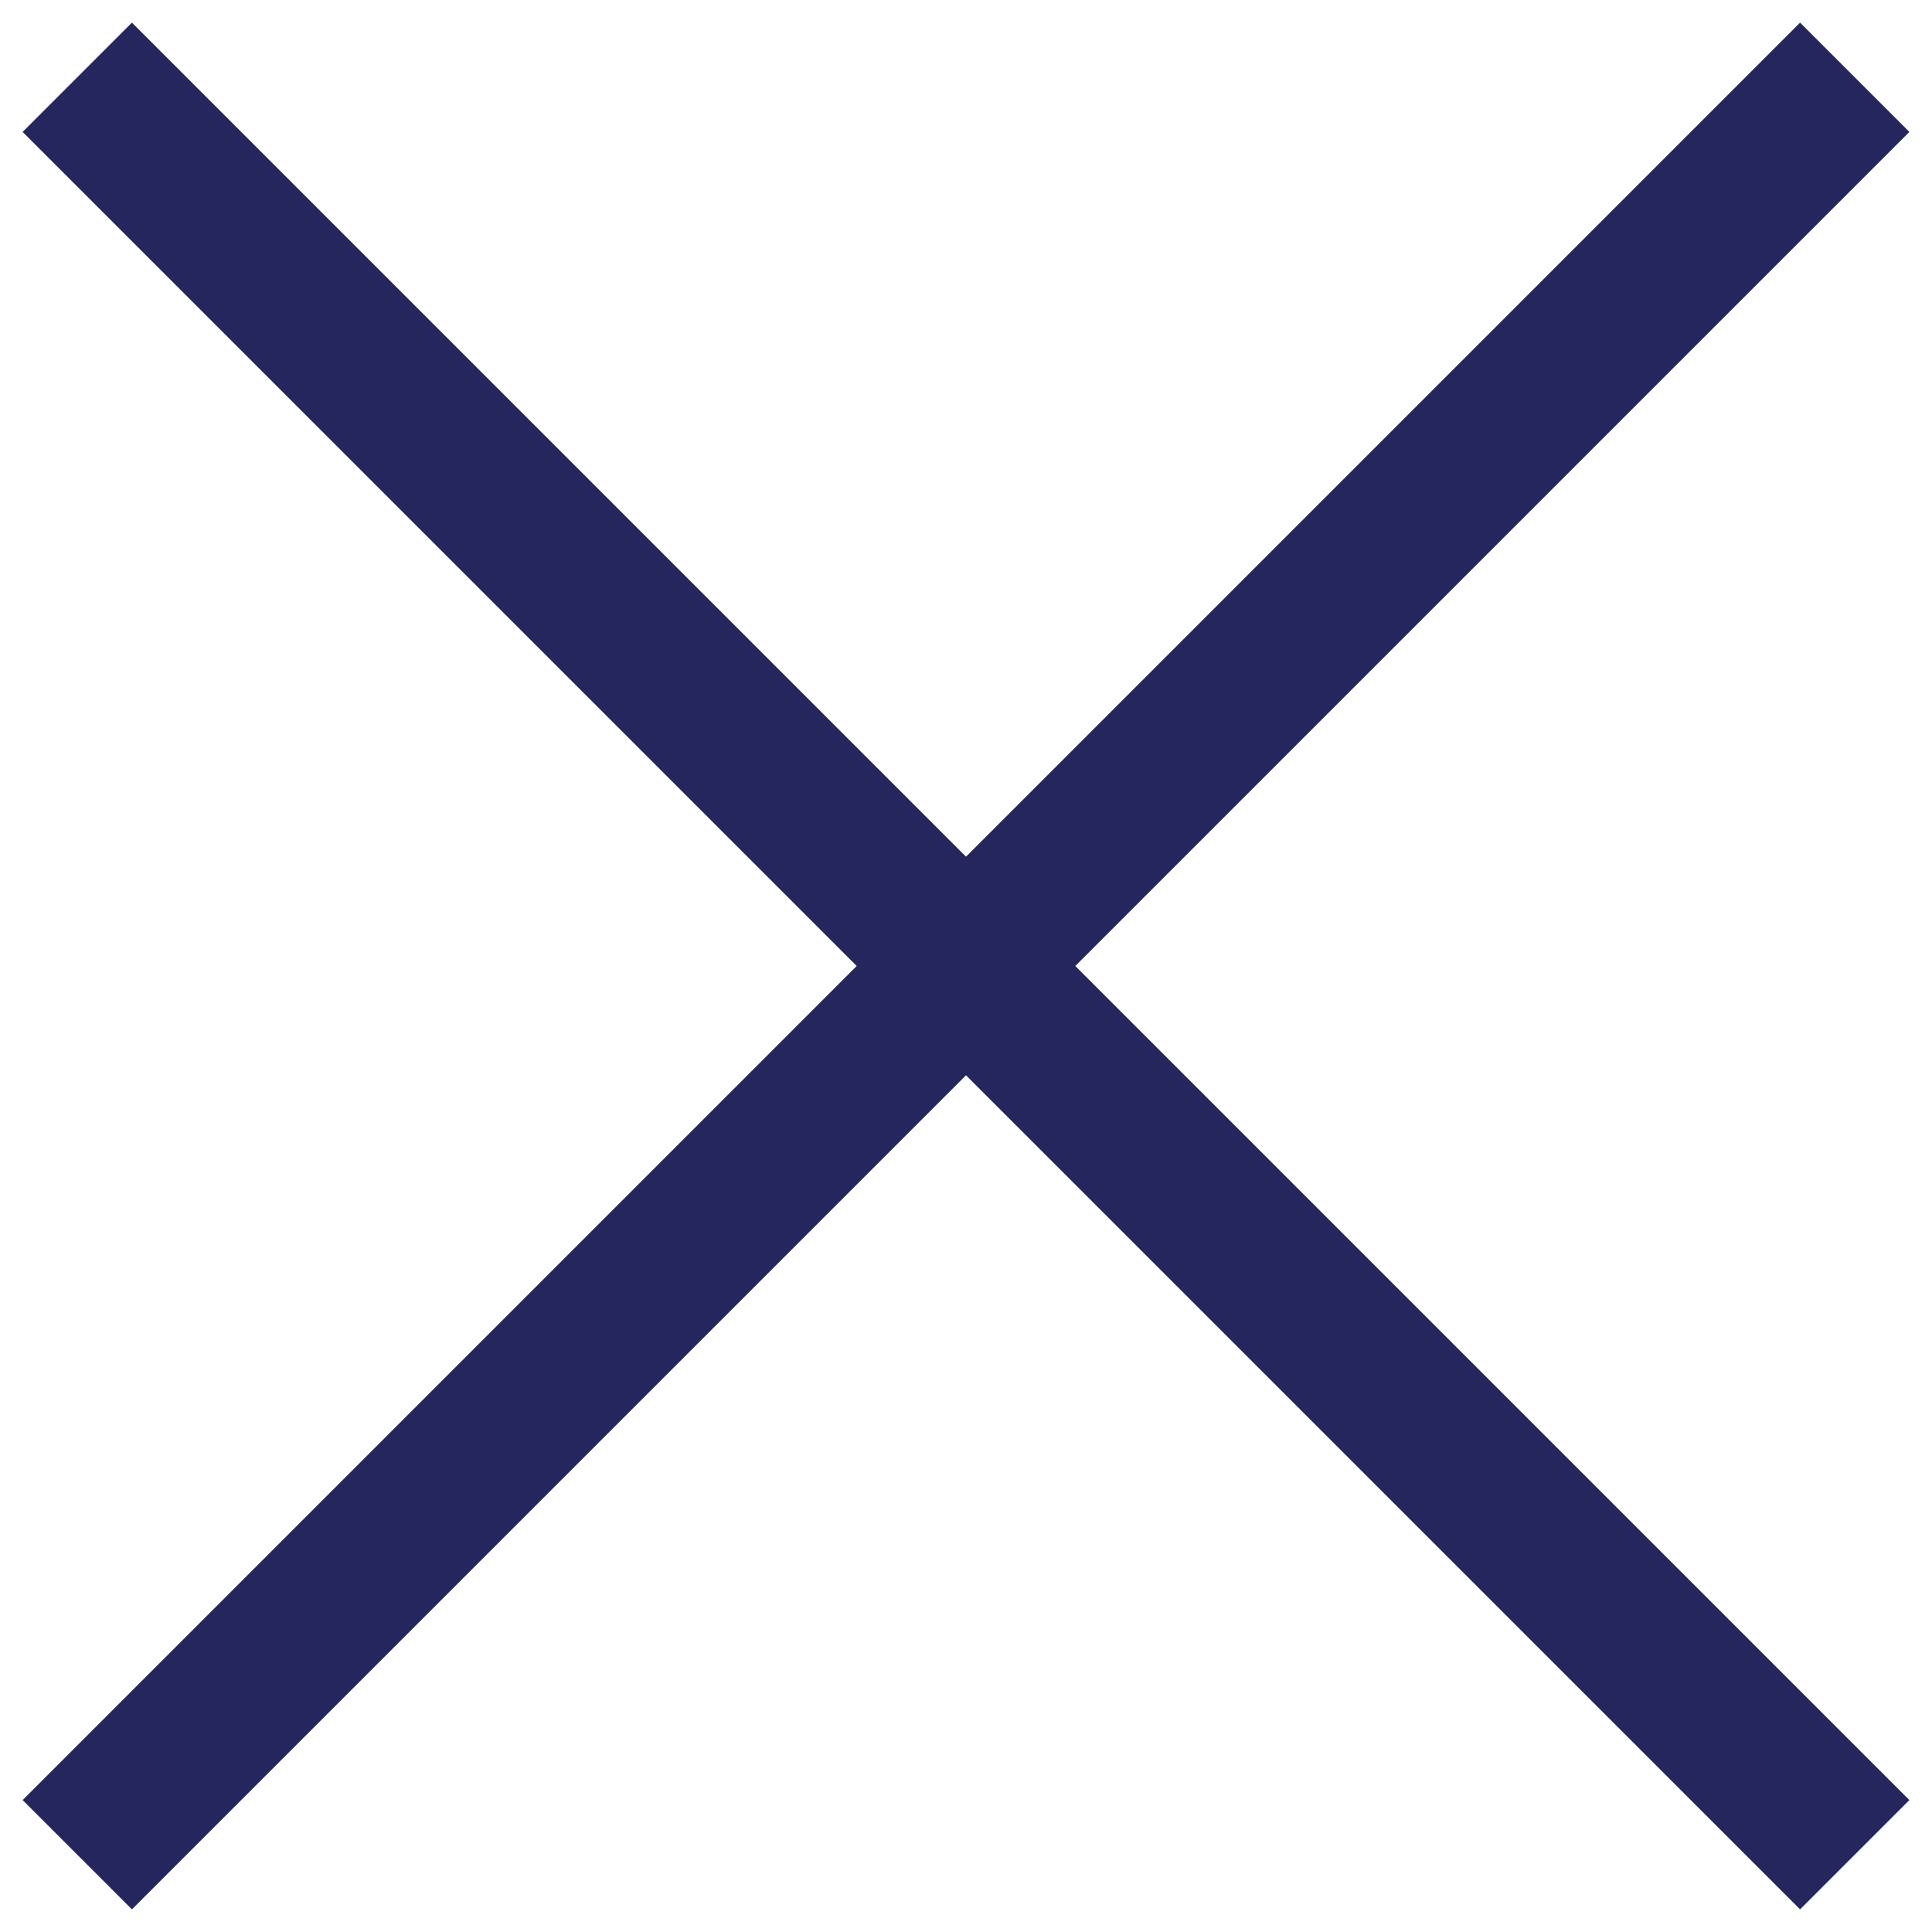 <?xml version="1.0" encoding="UTF-8"?> <svg xmlns="http://www.w3.org/2000/svg" width="25" height="25" viewBox="0 0 25 25" fill="none"> <path d="M1 1L24 24M1 24L24 1" stroke="#24265D" stroke-width="2"></path> </svg> 